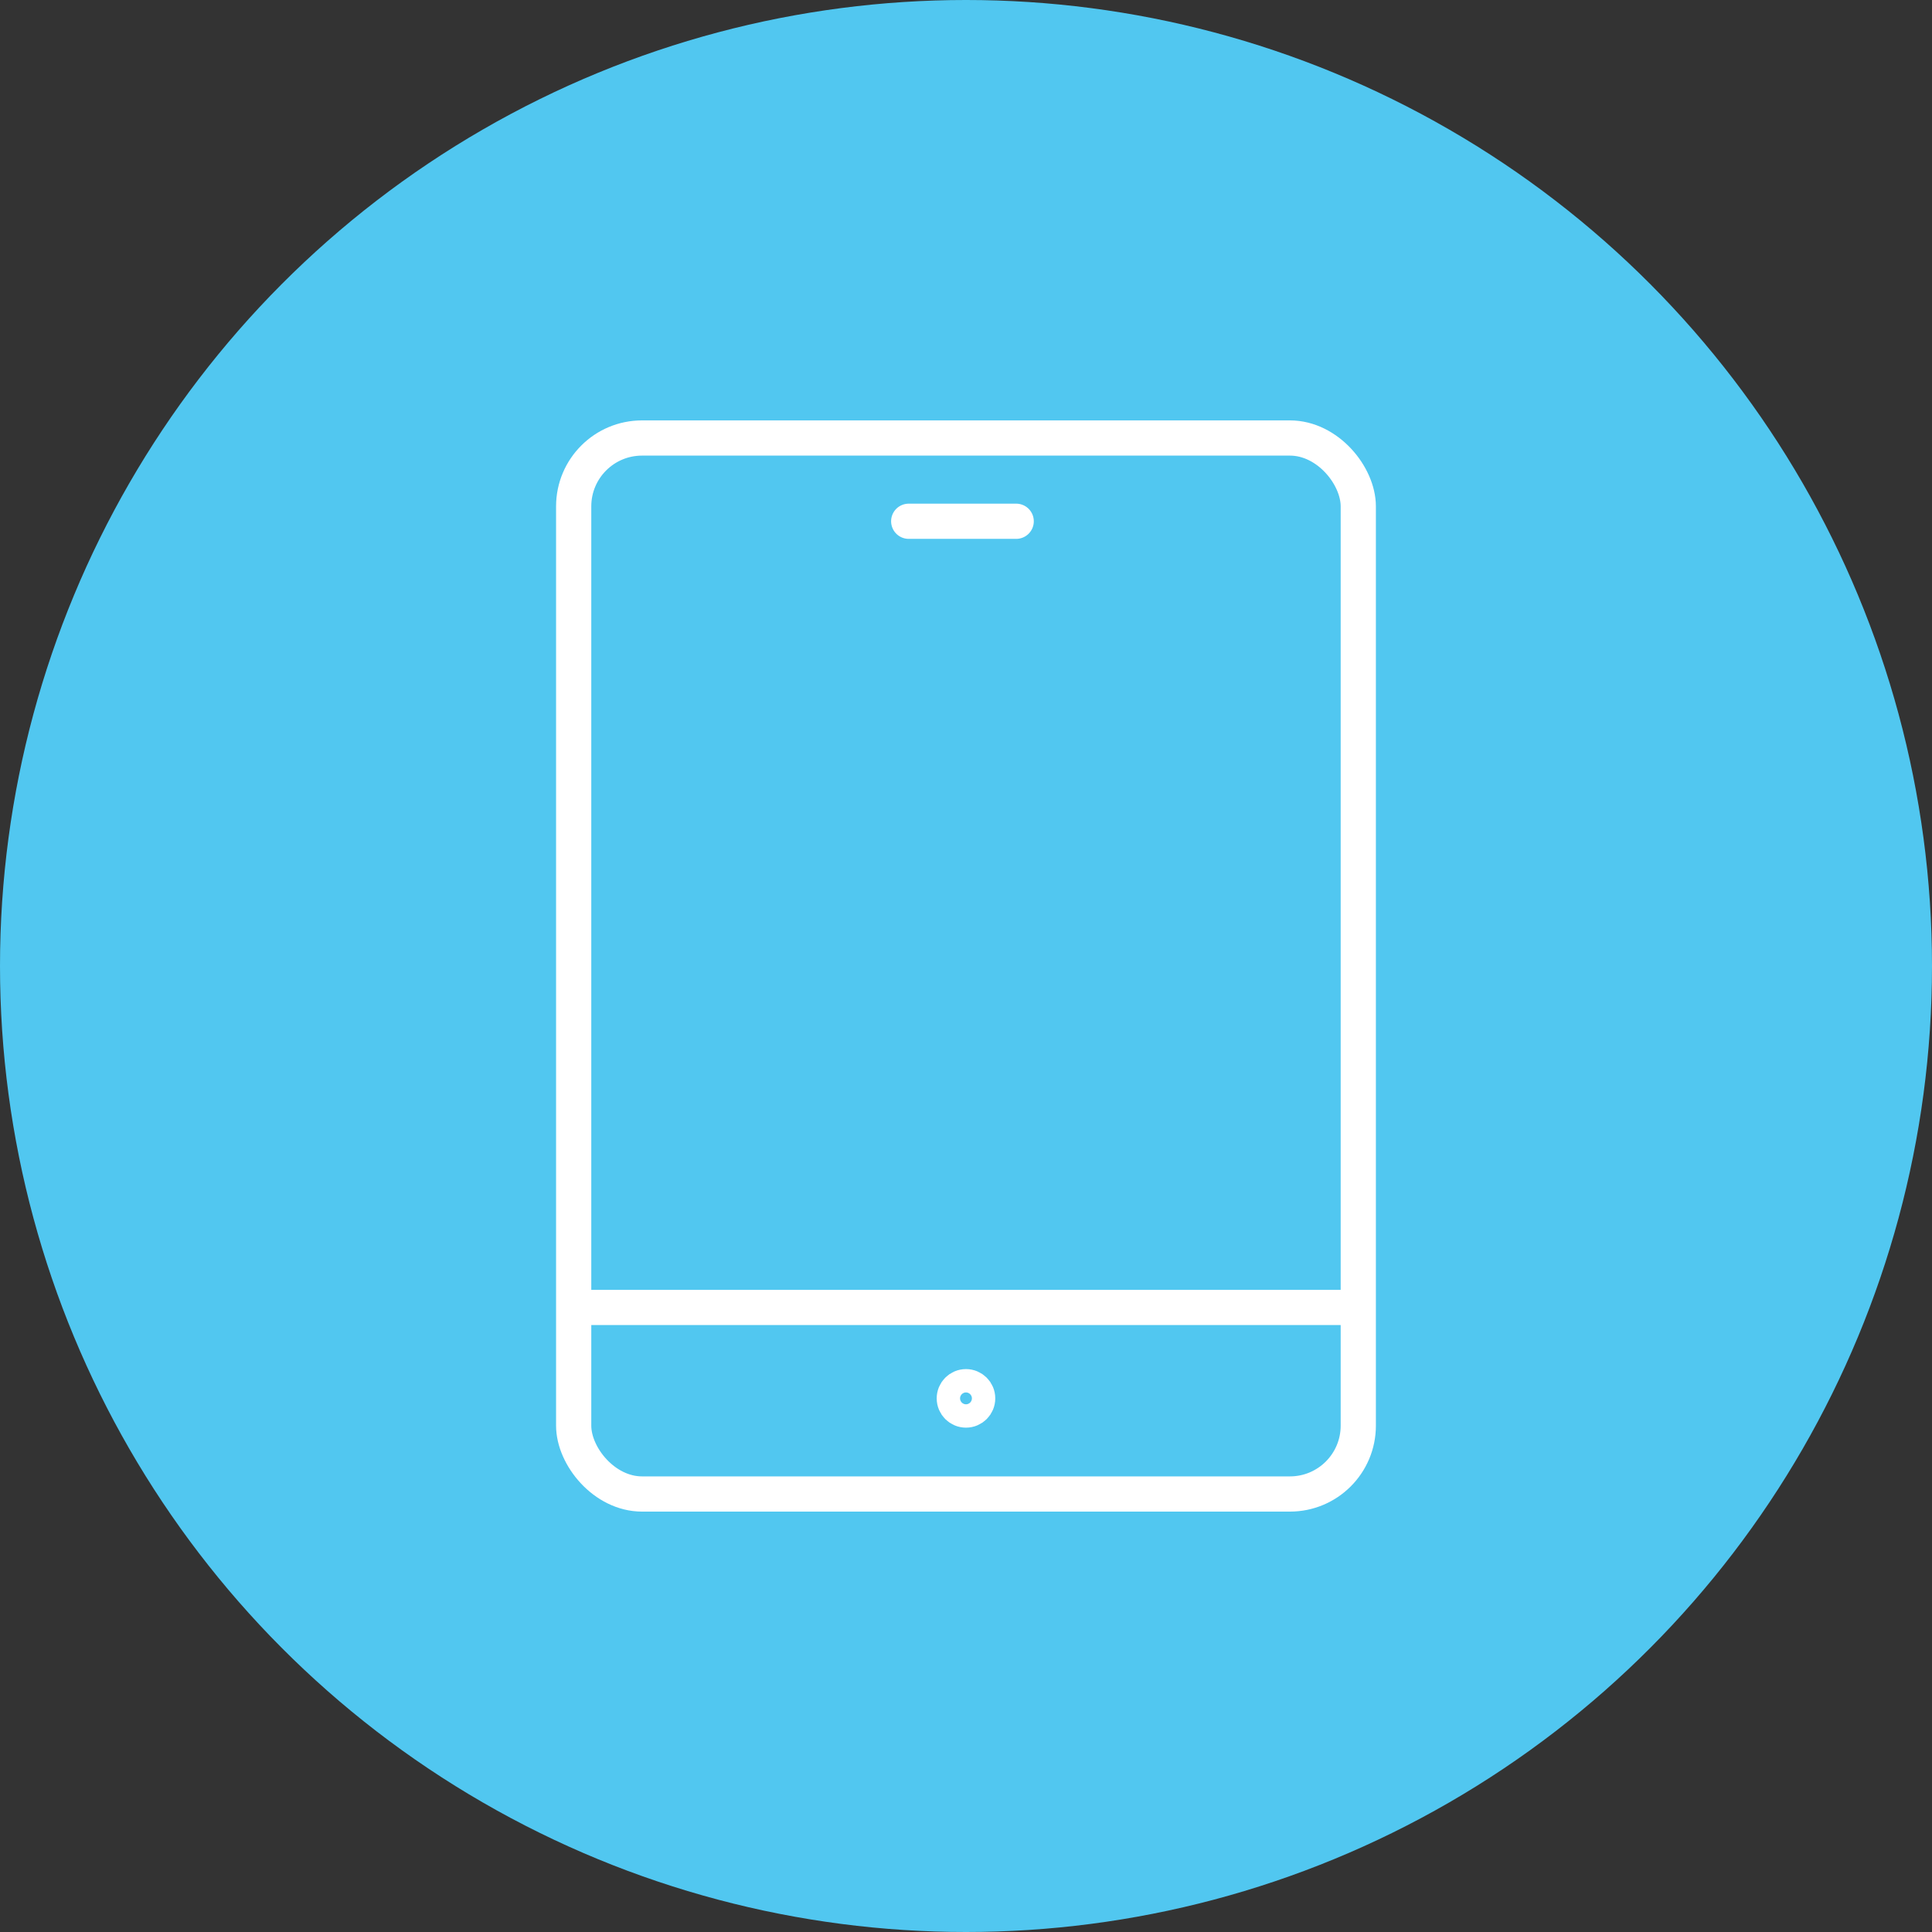<svg xmlns="http://www.w3.org/2000/svg" width="107" height="107" viewBox="0 0 107 107"><rect x="0" y="0" width="107" height="107" fill="#333333" stroke="none"/><g transform="translate(-1026 -1491)"><circle cx="53.5" cy="53.5" r="53.5" transform="translate(1026 1491)" fill="#51c7f0"/><g transform="translate(582.629 1170.691)"><circle cx="0.647" cy="0.647" r="0.647" transform="translate(496.223 397.108)" fill="none" stroke="#fff" stroke-linecap="round" stroke-linejoin="round" stroke-width="1.95"/><rect width="43.454" height="58.484" rx="3.785" transform="translate(475.143 344.567)" fill="none" stroke="#fff" stroke-linecap="round" stroke-linejoin="round" stroke-width="1.95"/><line x2="5.953" transform="translate(493.698 349.178)" fill="none" stroke="#fff" stroke-linecap="round" stroke-linejoin="round" stroke-width="1.95"/><line x2="42.557" transform="translate(475.592 392.719)" fill="none" stroke="#fff" stroke-linecap="round" stroke-linejoin="round" stroke-width="1.95"/></g></g></svg>